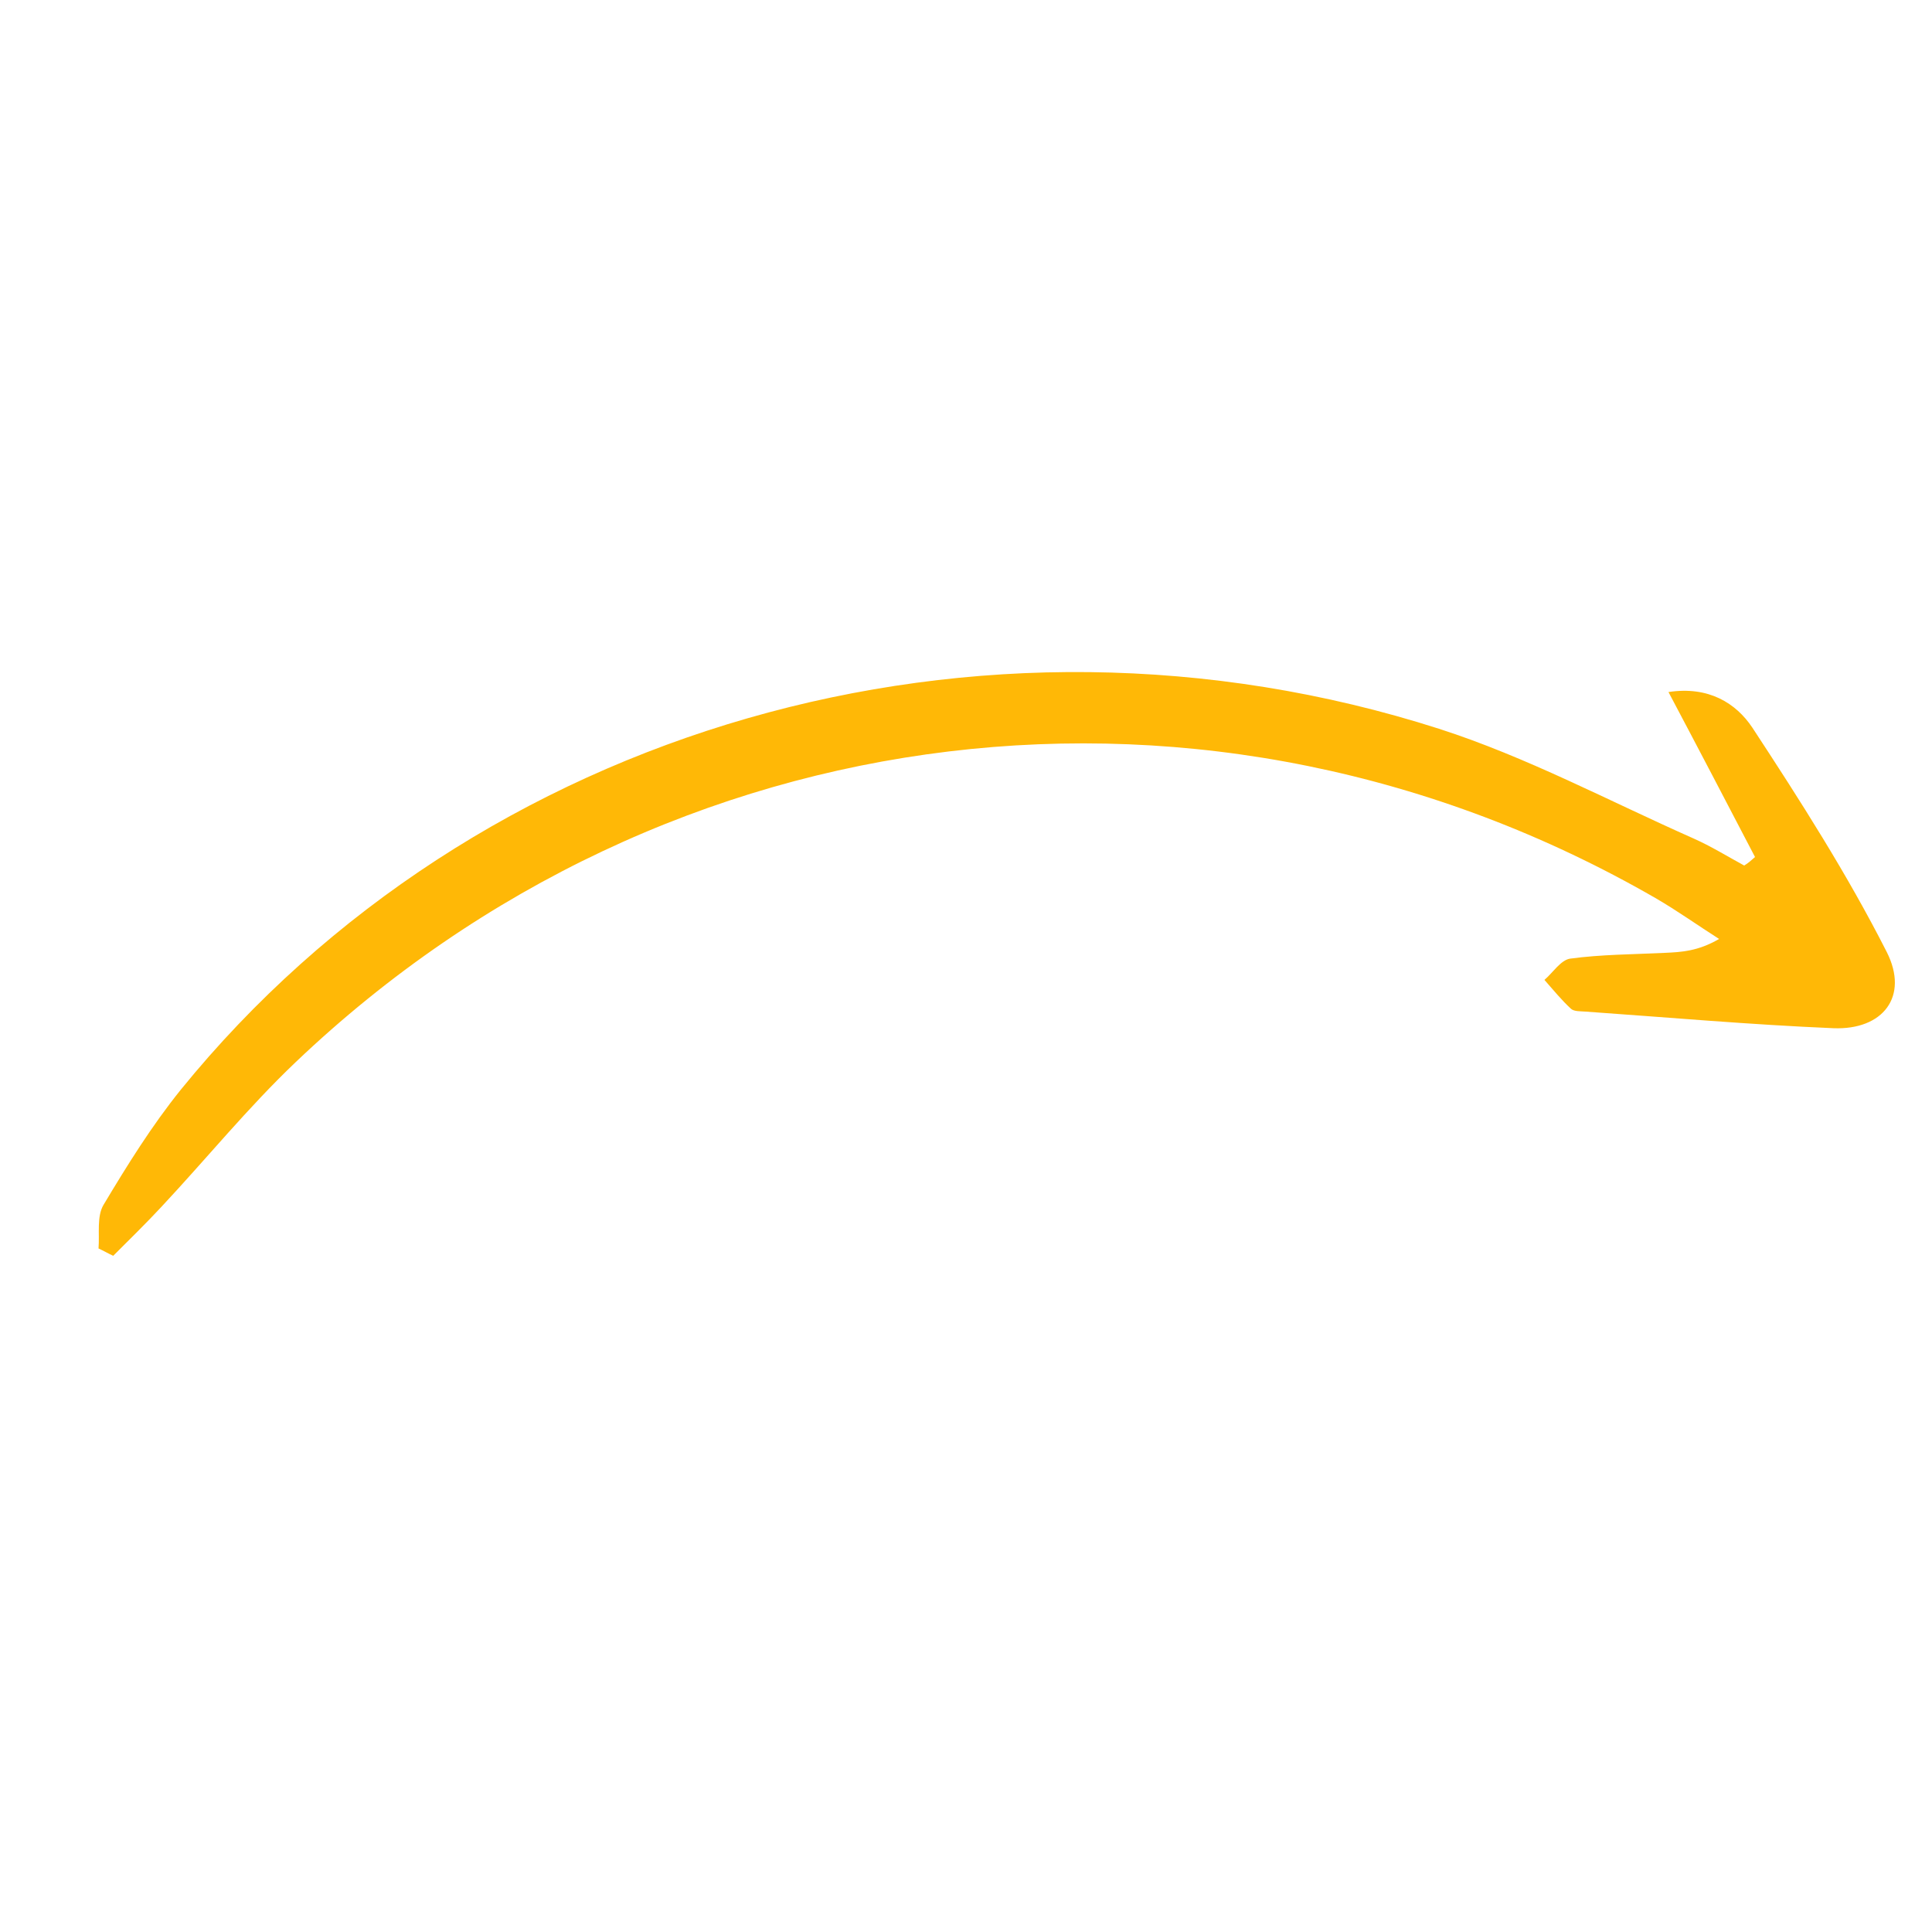 <?xml version="1.0" encoding="UTF-8"?> <!-- Generator: Adobe Illustrator 27.7.0, SVG Export Plug-In . SVG Version: 6.00 Build 0) --> <svg xmlns="http://www.w3.org/2000/svg" xmlns:xlink="http://www.w3.org/1999/xlink" id="Слой_1" x="0px" y="0px" viewBox="0 0 500 500" style="enable-background:new 0 0 500 500;" xml:space="preserve"> <style type="text/css"> .st0{fill:#FFB806;} </style> <path id="XMLID_563_" class="st0" d="M454.2,221.8c-7.2-13.8-14.4-27.6-22.4-42.7c10.4-1.6,17.5,2.9,21.7,9.2 c12.4,18.9,24.6,38,34.8,58.1c5.8,11.5-1,20.2-13.8,19.7c-21.4-0.9-42.8-2.8-64.2-4.3c-1.2-0.1-2.9,0-3.7-0.7 c-2.5-2.3-4.6-4.9-6.9-7.5c2.2-1.9,4.2-5.1,6.6-5.5c8.1-1.1,16.3-1.1,24.5-1.5c4.3-0.2,8.6-0.4,14.1-3.6 c-5.5-3.5-10.8-7.3-16.5-10.6c-114.7-66.1-255.6-49.2-351.9,42.5c-12.3,11.7-23.1,25-34.7,37.4c-4,4.3-8.3,8.5-12.5,12.7 c-1.3-0.6-2.5-1.3-3.8-1.9c0.3-3.8-0.5-8.3,1.3-11.3c6.1-10.2,12.5-20.5,20-29.8c76.1-93.7,206.6-131.5,325.6-93.4 c22.7,7.3,44,18.7,65.9,28.4c4.5,2,8.7,4.6,13.1,7C452.4,223.4,453.3,222.6,454.2,221.8z"></path> </svg> 
